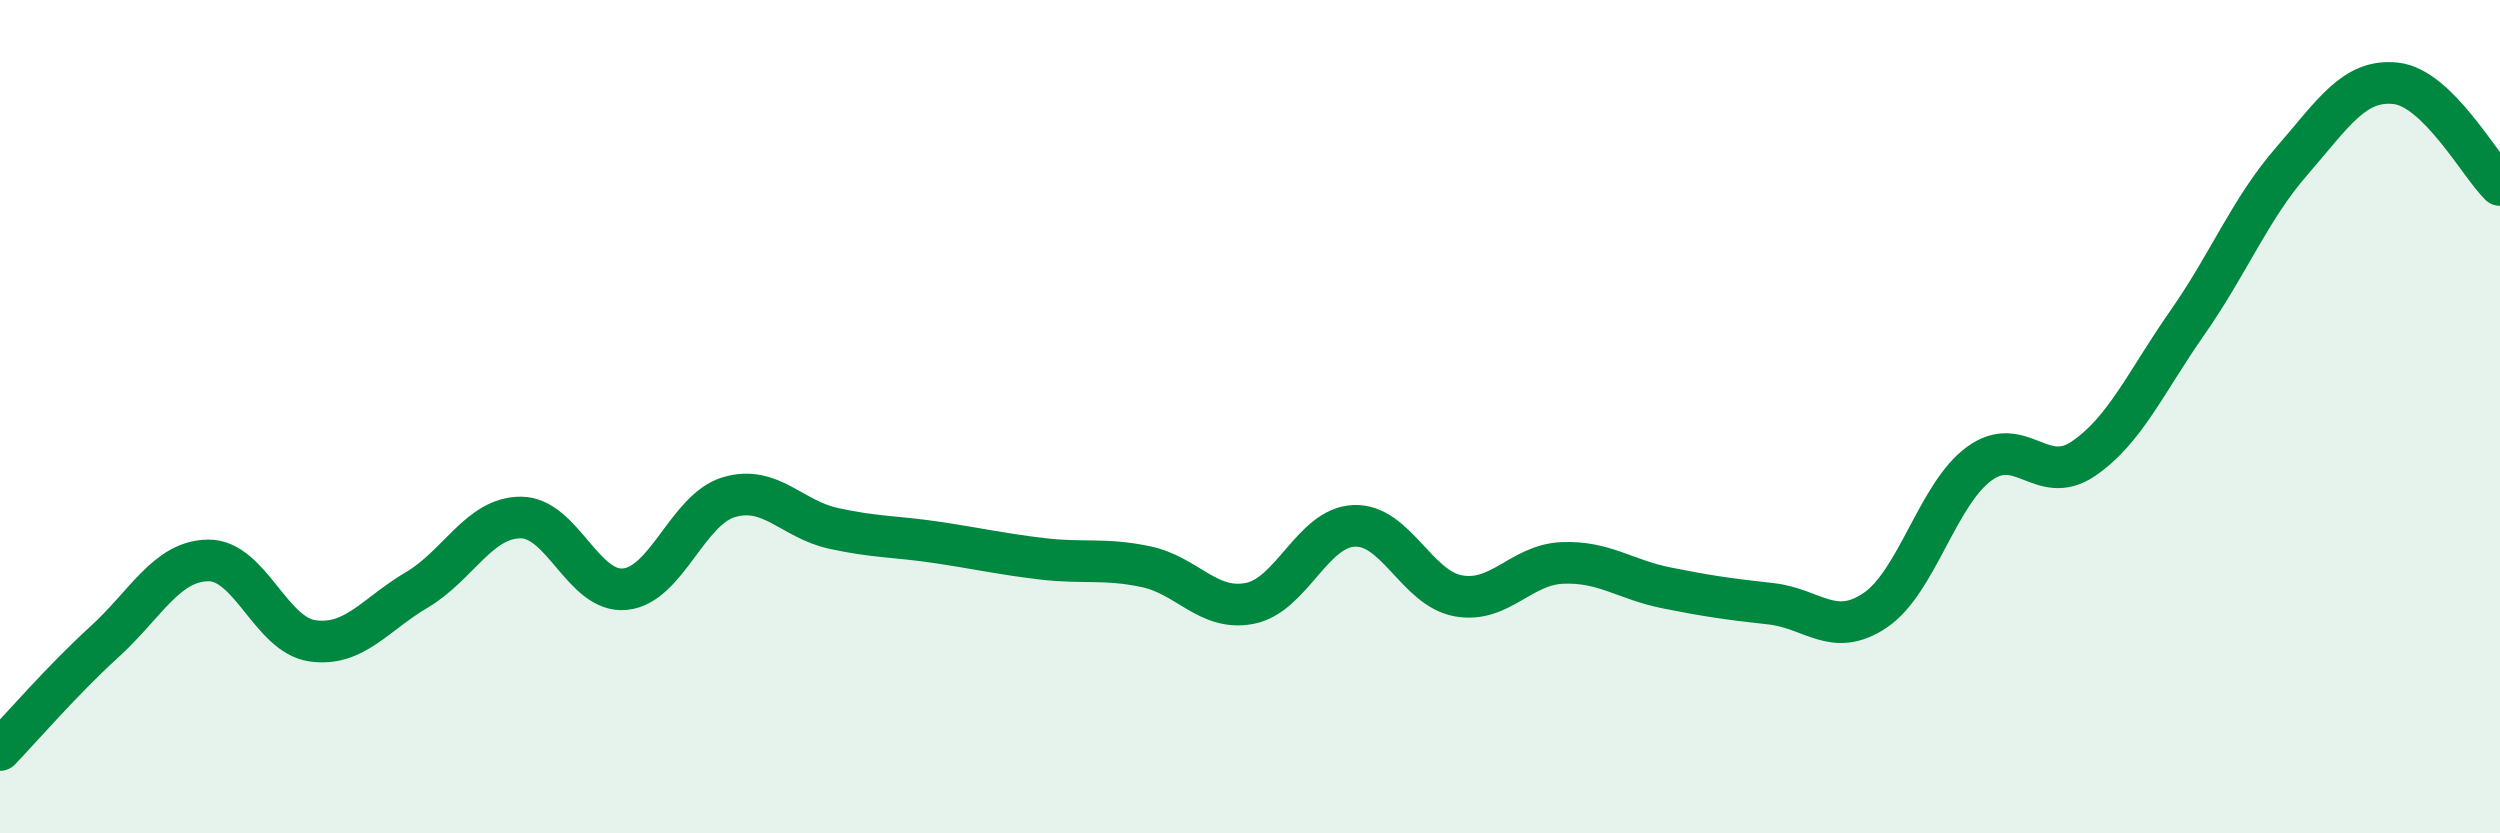 
    <svg width="60" height="20" viewBox="0 0 60 20" xmlns="http://www.w3.org/2000/svg">
      <path
        d="M 0,18 C 0.5,17.48 1.5,16.32 2.5,15.41 C 3.5,14.5 4,13.46 5,13.45 C 6,13.44 6.5,15.24 7.5,15.38 C 8.5,15.52 9,14.75 10,14.16 C 11,13.57 11.5,12.42 12.5,12.42 C 13.5,12.42 14,14.24 15,14.14 C 16,14.04 16.5,12.22 17.5,11.93 C 18.5,11.64 19,12.46 20,12.68 C 21,12.9 21.5,12.87 22.5,13.02 C 23.5,13.17 24,13.29 25,13.41 C 26,13.53 26.5,13.39 27.5,13.6 C 28.5,13.81 29,14.68 30,14.48 C 31,14.28 31.5,12.66 32.5,12.62 C 33.5,12.58 34,14.12 35,14.3 C 36,14.48 36.5,13.55 37.5,13.51 C 38.5,13.47 39,13.91 40,14.11 C 41,14.31 41.5,14.38 42.5,14.49 C 43.5,14.6 44,15.32 45,14.65 C 46,13.98 46.5,11.86 47.5,11.13 C 48.5,10.4 49,11.69 50,11.01 C 51,10.33 51.5,9.17 52.5,7.74 C 53.5,6.31 54,5.02 55,3.87 C 56,2.72 56.5,1.89 57.5,2 C 58.5,2.11 59.5,3.95 60,4.44L60 20L0 20Z"
        fill="#008740"
        opacity="0.1"
        stroke-linecap="round"
        stroke-linejoin="round"
      />
      <path
        d="M 0,18 C 0.5,17.48 1.5,16.32 2.5,15.41 C 3.5,14.5 4,13.46 5,13.45 C 6,13.44 6.5,15.24 7.5,15.38 C 8.5,15.52 9,14.75 10,14.16 C 11,13.57 11.5,12.42 12.5,12.42 C 13.5,12.42 14,14.24 15,14.14 C 16,14.04 16.5,12.22 17.5,11.93 C 18.5,11.64 19,12.46 20,12.68 C 21,12.9 21.5,12.87 22.5,13.02 C 23.5,13.17 24,13.29 25,13.41 C 26,13.53 26.5,13.39 27.5,13.6 C 28.5,13.81 29,14.68 30,14.48 C 31,14.28 31.5,12.66 32.5,12.62 C 33.5,12.58 34,14.12 35,14.3 C 36,14.48 36.5,13.55 37.5,13.51 C 38.5,13.47 39,13.91 40,14.11 C 41,14.31 41.5,14.38 42.5,14.49 C 43.5,14.6 44,15.32 45,14.65 C 46,13.98 46.5,11.86 47.5,11.13 C 48.5,10.4 49,11.69 50,11.01 C 51,10.33 51.5,9.17 52.5,7.74 C 53.5,6.31 54,5.02 55,3.87 C 56,2.72 56.5,1.89 57.5,2 C 58.5,2.11 59.5,3.95 60,4.44"
        stroke="#008740"
        stroke-width="1"
        fill="none"
        stroke-linecap="round"
        stroke-linejoin="round"
      />
    </svg>
  